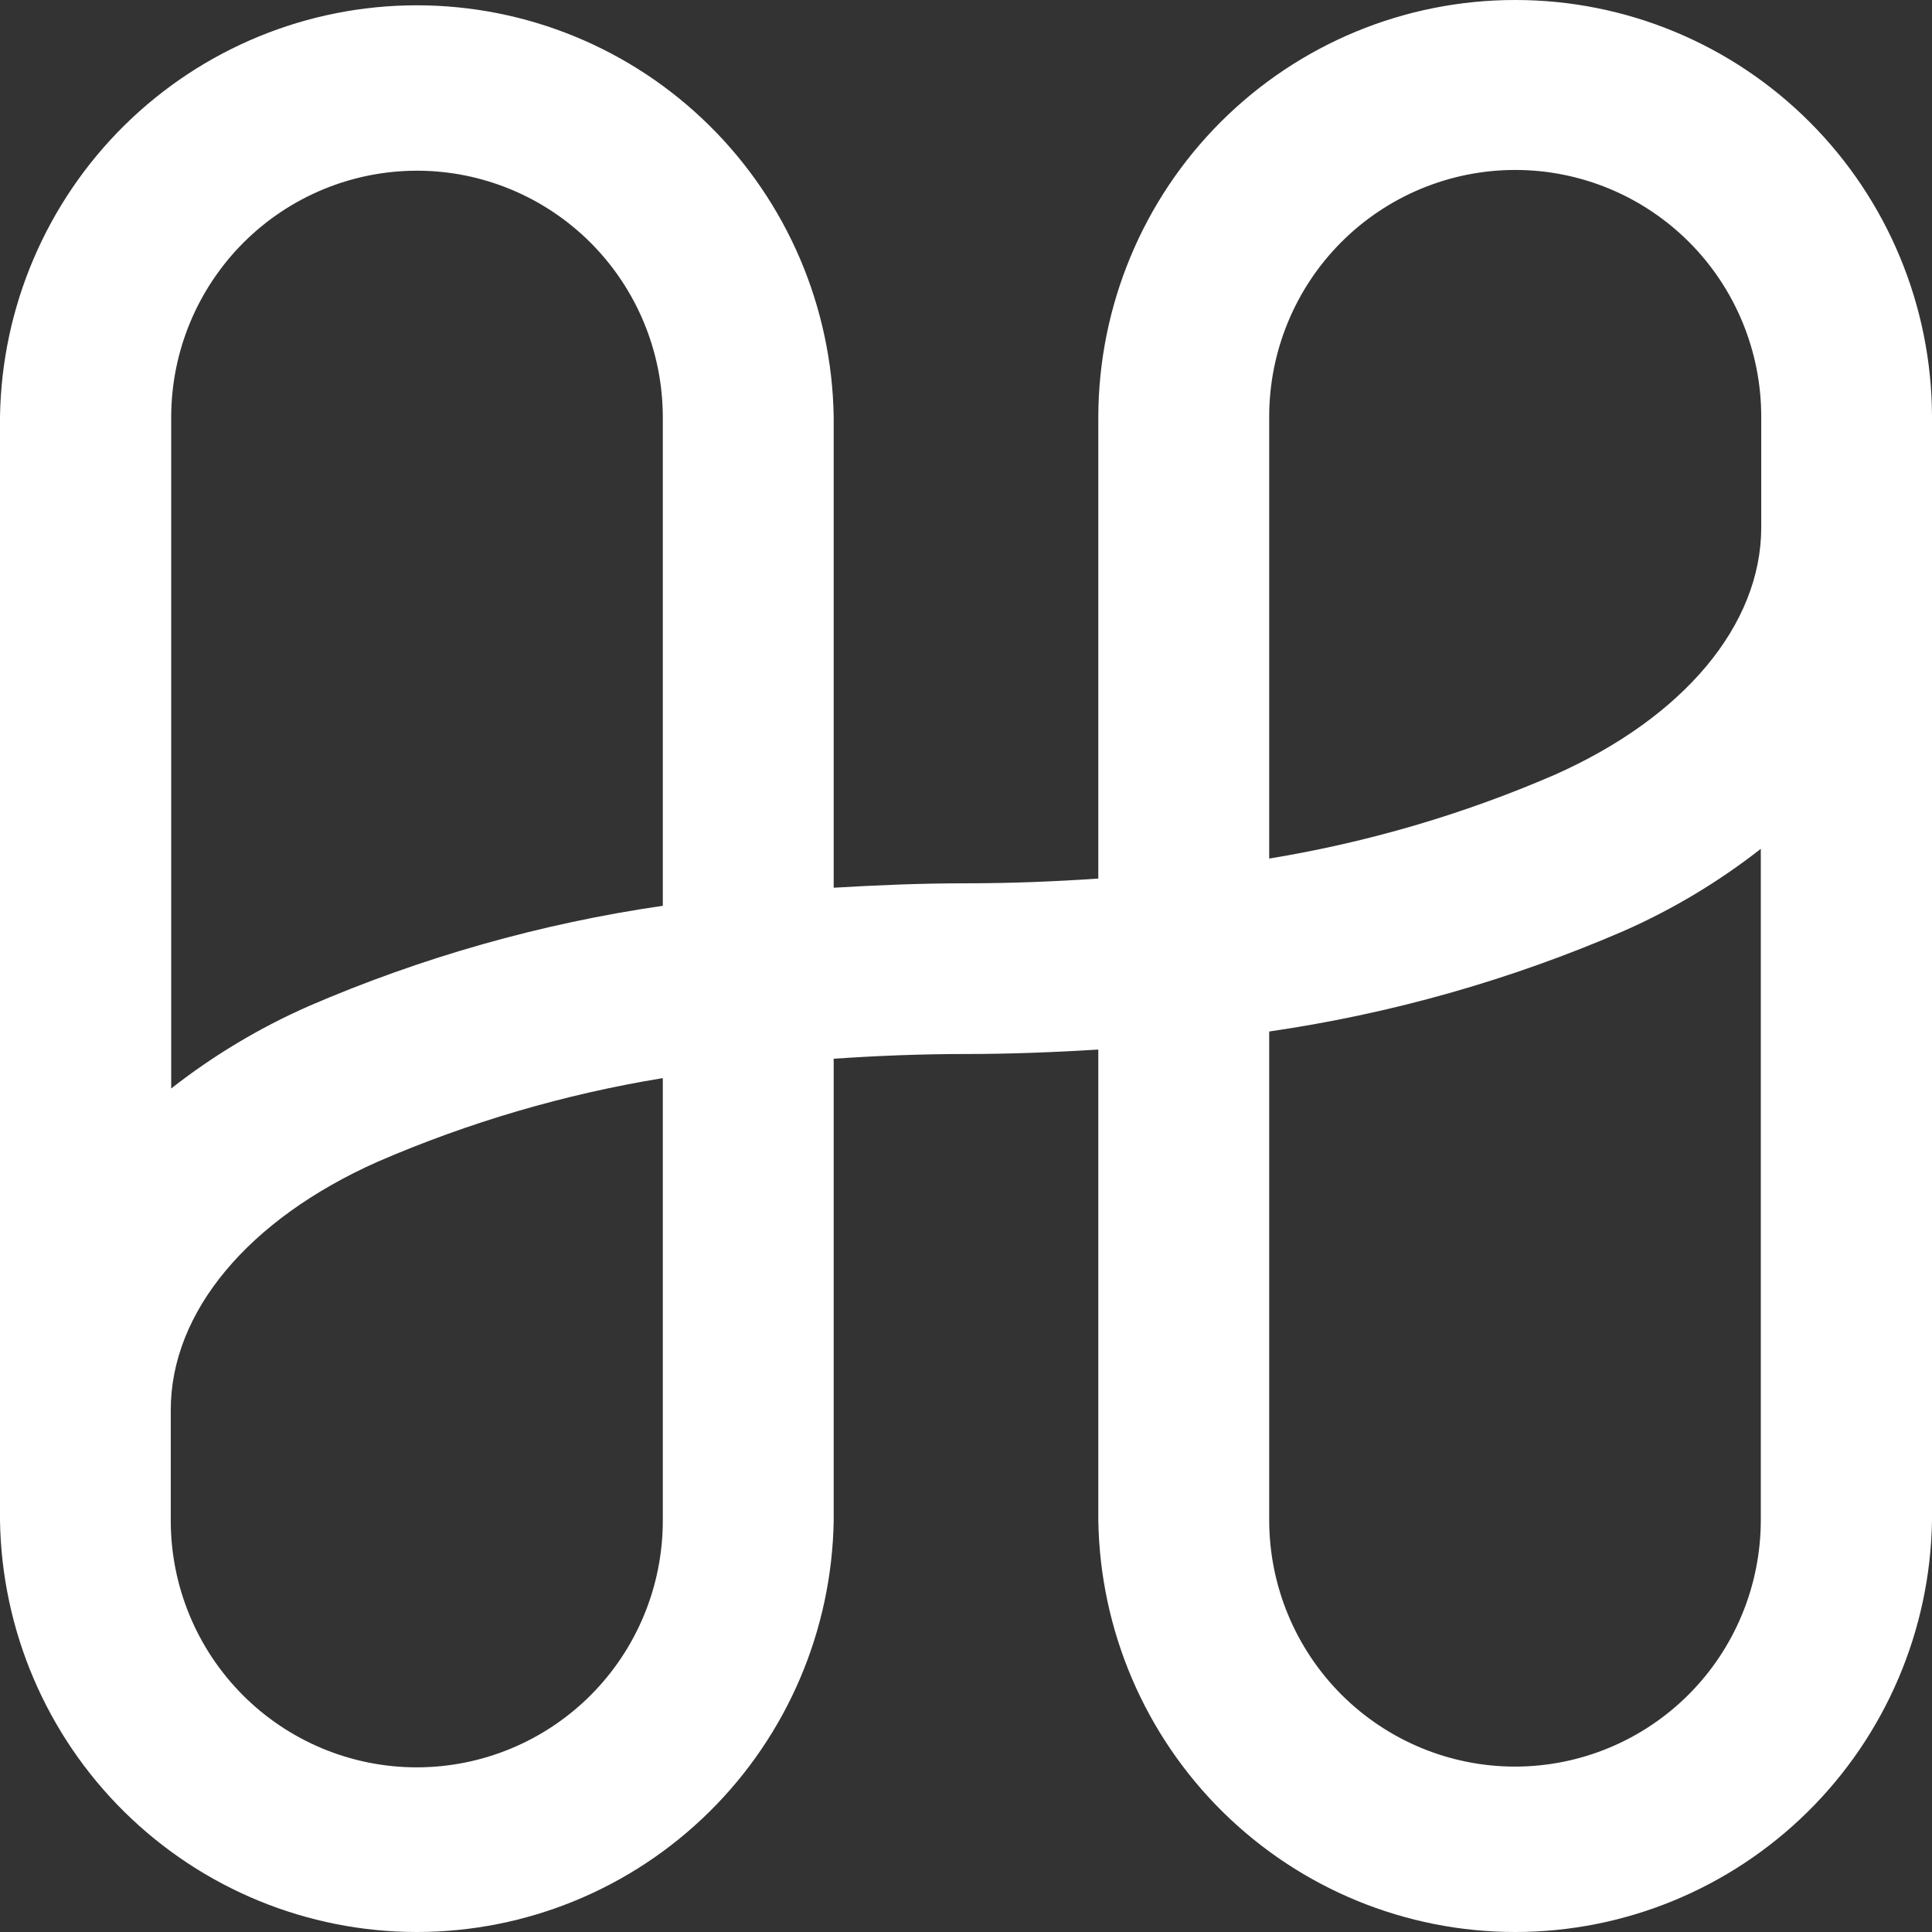 <svg xmlns="http://www.w3.org/2000/svg" width="31" height="31" viewBox="0 0 31 31" fill="none"><rect x="0" y="0" width="31" height="31" fill="#333333" stroke="none"/><path d="M24.313 2.02252e-06C22.542 -0.001 20.843 0.702 19.589 1.955C18.335 3.208 17.628 4.91 17.623 6.685V14.097C16.935 14.144 16.23 14.173 15.5 14.173C14.77 14.173 14.069 14.203 13.377 14.244V6.685C13.348 4.925 12.631 3.247 11.38 2.012C10.129 0.777 8.444 0.085 6.688 0.085C4.933 0.085 3.248 0.777 1.996 2.012C0.745 3.247 0.028 4.925 0 6.685V24.4C0.028 26.16 0.745 27.839 1.996 29.073C3.248 30.308 4.933 31 6.688 31C8.444 31 10.129 30.308 11.38 29.073C12.631 27.839 13.348 26.16 13.377 24.4V16.988C14.065 16.941 14.77 16.912 15.5 16.912C16.23 16.912 16.931 16.883 17.623 16.841V24.4C17.652 26.16 18.369 27.839 19.62 29.073C20.871 30.308 22.556 31 24.312 31C26.067 31 27.752 30.308 29.004 29.073C30.255 27.839 30.972 26.16 31 24.4V6.685C30.995 4.91 30.289 3.209 29.035 1.956C27.781 0.702 26.083 -0.001 24.313 2.02252e-06ZM6.687 2.739C7.732 2.738 8.735 3.154 9.475 3.893C10.215 4.633 10.632 5.637 10.635 6.685V14.534C8.678 14.818 6.767 15.36 4.951 16.145C4.165 16.491 3.424 16.935 2.747 17.465V6.685C2.75 5.638 3.166 4.636 3.904 3.896C4.643 3.156 5.644 2.74 6.687 2.739ZM10.635 24.4C10.635 25.45 10.219 26.457 9.479 27.199C8.738 27.941 7.734 28.358 6.687 28.358C5.64 28.358 4.636 27.941 3.896 27.199C3.156 26.457 2.74 25.45 2.74 24.4V22.623C2.74 21.053 3.98 19.566 6.059 18.641C7.523 18.007 9.06 17.556 10.635 17.299V24.4ZM24.313 28.346C23.268 28.347 22.265 27.931 21.525 27.192C20.785 26.452 20.368 25.448 20.365 24.4V16.551C22.322 16.267 24.233 15.725 26.049 14.94C26.835 14.594 27.576 14.15 28.253 13.62V24.4C28.25 25.447 27.834 26.45 27.096 27.189C26.357 27.929 25.356 28.345 24.313 28.346ZM24.941 12.434C23.477 13.068 21.94 13.518 20.365 13.776V6.685C20.365 5.635 20.781 4.628 21.521 3.886C22.262 3.144 23.266 2.727 24.313 2.727C25.36 2.727 26.363 3.144 27.104 3.886C27.844 4.628 28.26 5.635 28.26 6.685V8.462C28.26 10.025 27.02 11.512 24.941 12.434Z" fill="white"></path></svg>